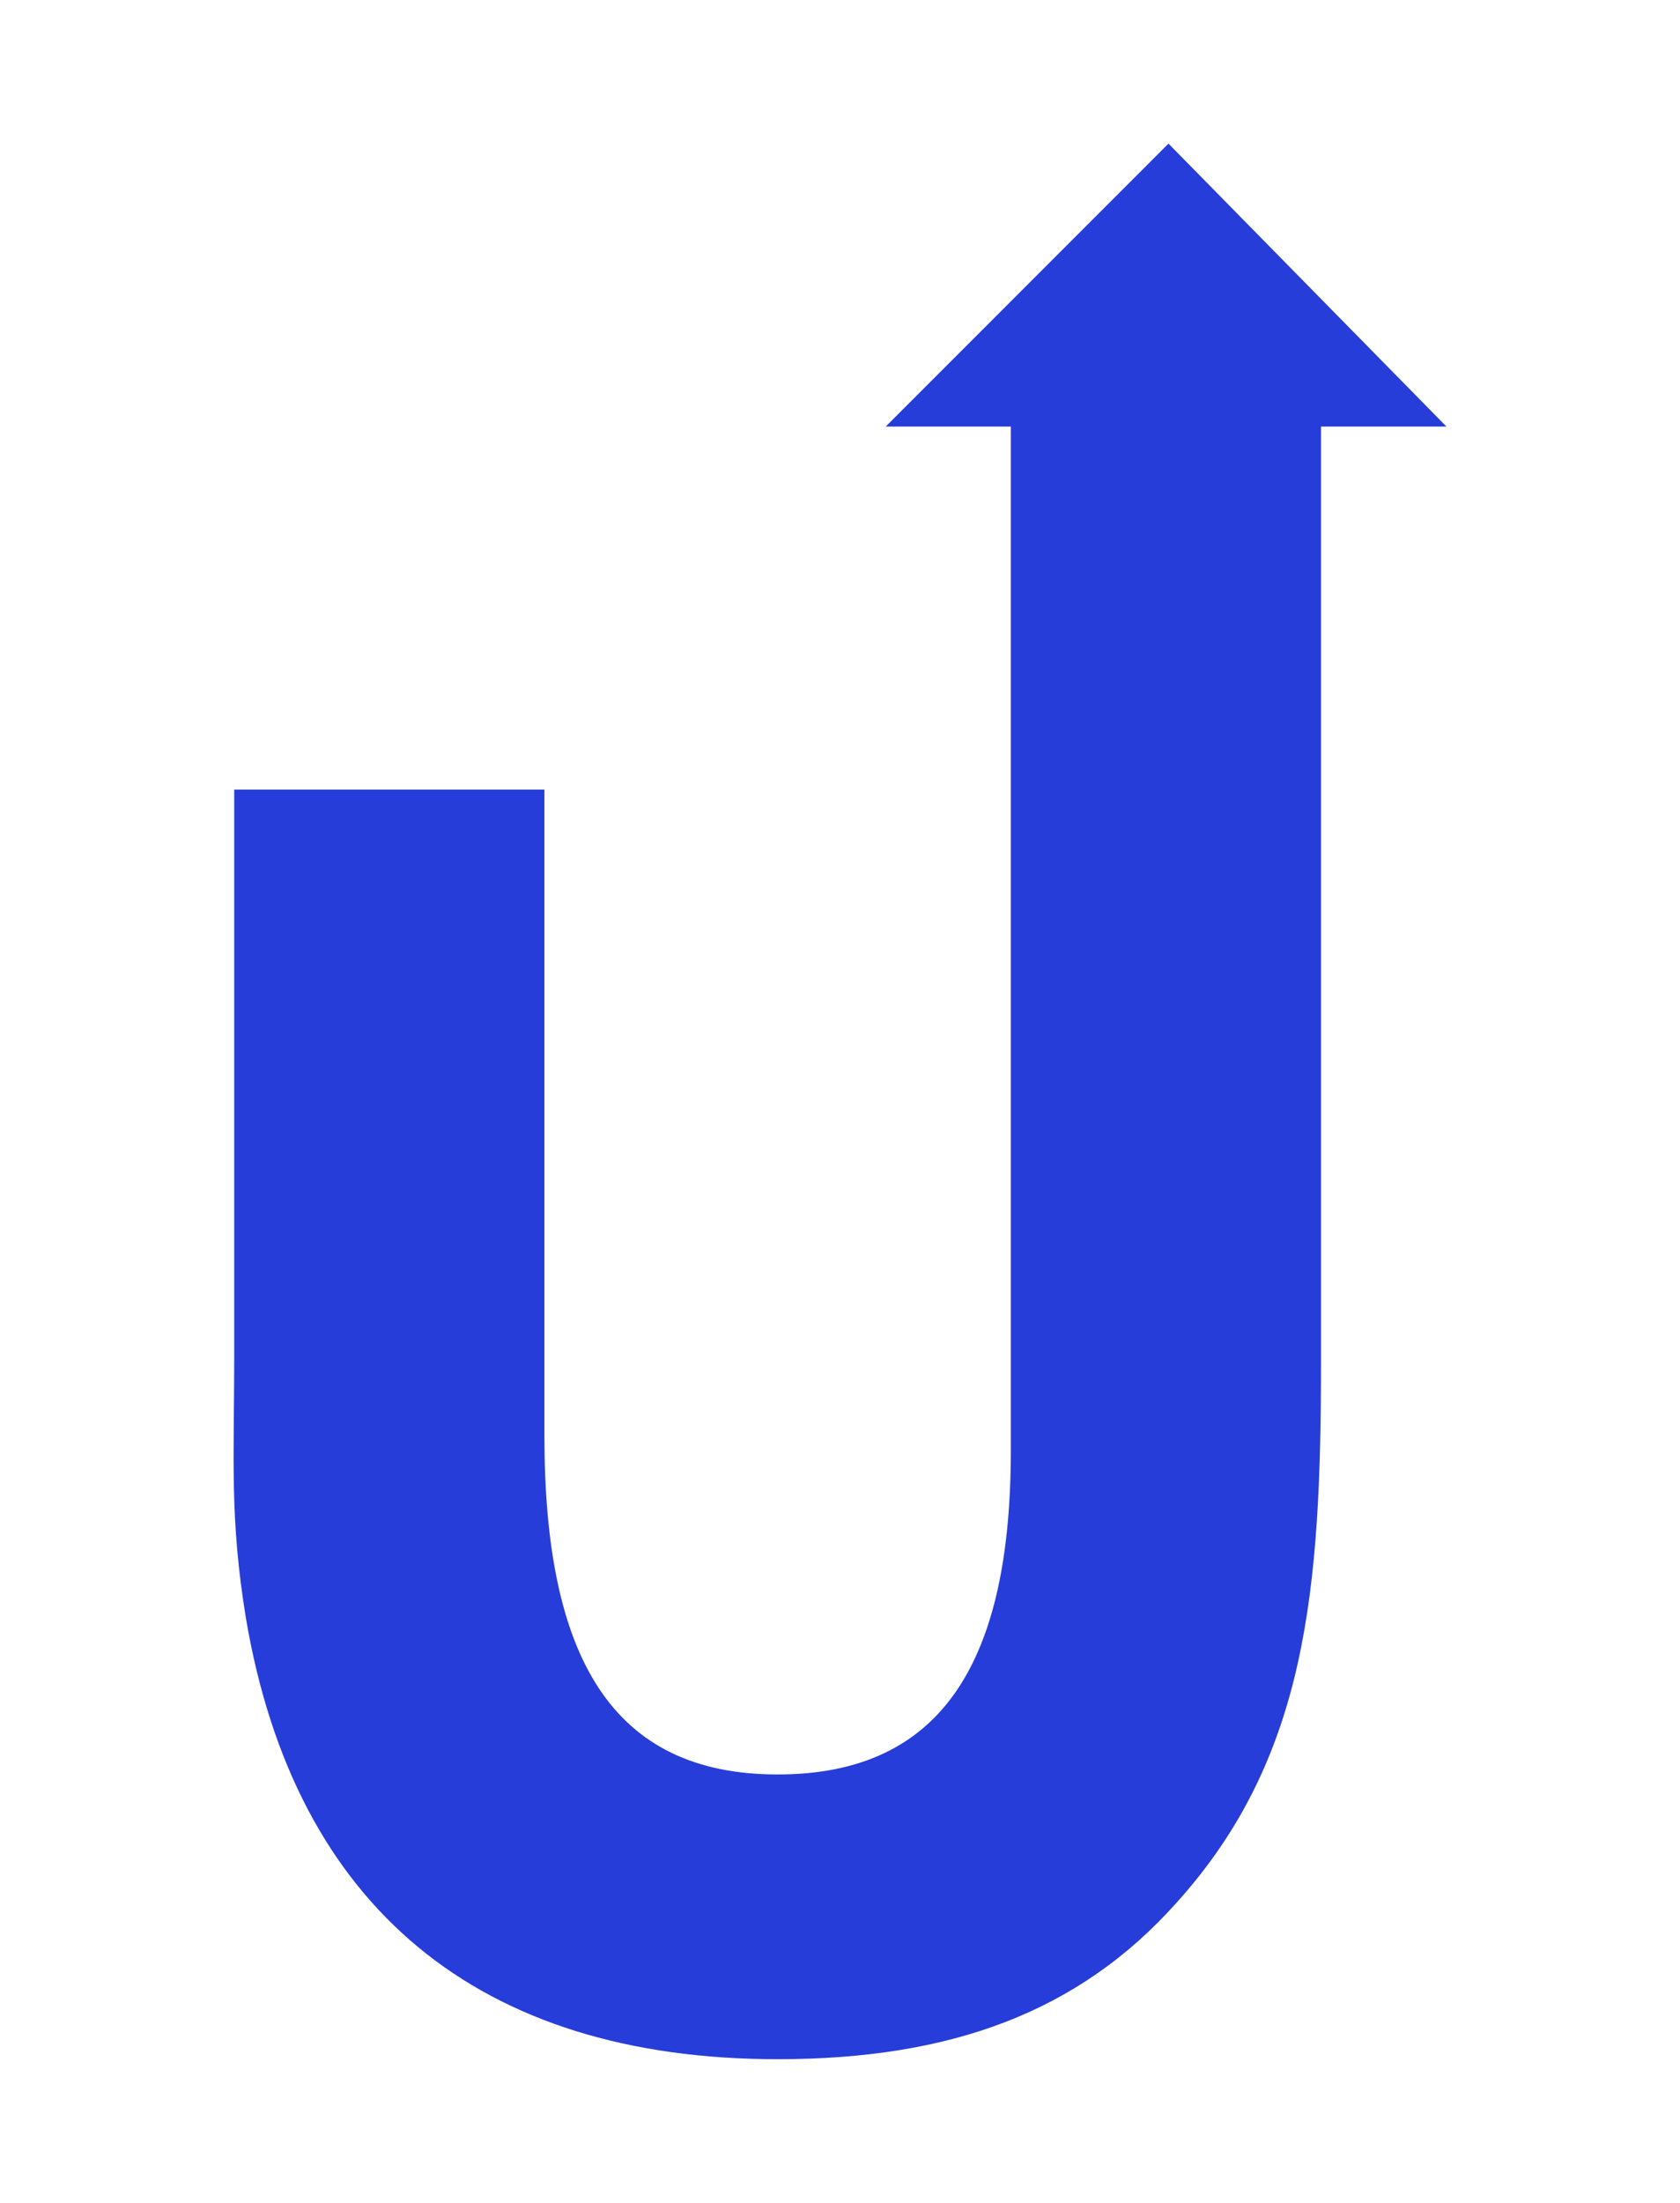 <?xml version="1.0" encoding="UTF-8"?>
<svg data-bbox="50.785 31.2 263.675 416.17" viewBox="0 0 365.24 478.56" xmlns="http://www.w3.org/2000/svg" data-type="color">
    <g>
        <path d="M314.46 92.67 254.03 31.2l-61.47 61.47h27.2v222.36c0 45.63-14.7 70.48-50.7 70.48s-50.7-25.35-50.7-73.52V171.54H50.92v123.21c0 22.31-1.02 34.99 2.54 56.79 10.65 62.87 50.7 95.83 115.6 95.83 37.52 0 65.41-10.14 86.7-33.97 28.39-31.43 31.43-67.94 31.43-117.63V92.67h27.27Z" fill="#273dd9" data-color="1"/>
    </g>
</svg>
